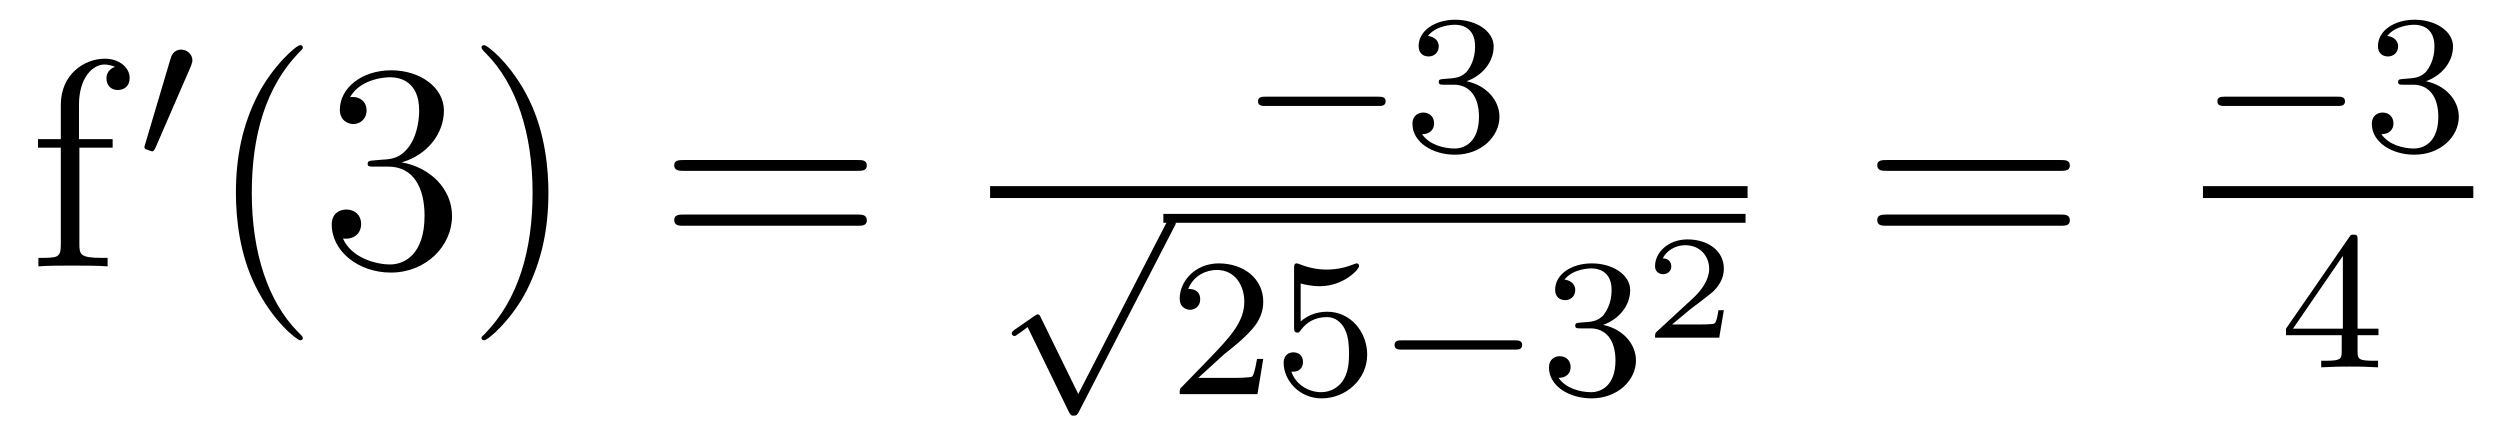<?xml version='1.0'?>
<!-- This file was generated by dvisvgm 1.9.2 -->
<svg height='18pt' version='1.1' viewBox='0 -18 101 18' width='101pt' xmlns='http://www.w3.org/2000/svg' xmlns:xlink='http://www.w3.org/1999/xlink'>
<g id='page1'>
<g transform='matrix(1 0 0 1 -139 647)'>
<path d='M142.207 -659.035H143.551V-659.379H142.191V-660.77C142.191 -661.848 142.738 -662.394 143.223 -662.394C143.316 -662.394 143.504 -662.363 143.645 -662.301C143.598 -662.285 143.301 -662.176 143.301 -661.832C143.301 -661.551 143.488 -661.363 143.754 -661.363C144.051 -661.363 144.238 -661.551 144.238 -661.848C144.238 -662.285 143.801 -662.629 143.238 -662.629C142.395 -662.629 141.457 -661.988 141.457 -660.77V-659.379H140.535V-659.035H141.457V-655.113C141.457 -654.582 141.332 -654.582 140.551 -654.582V-654.238C140.895 -654.27 141.535 -654.27 141.894 -654.27C142.223 -654.27 143.066 -654.27 143.348 -654.238V-654.582H143.098C142.238 -654.582 142.207 -654.723 142.207 -655.145V-659.035ZM143.758 -654.238' fill-rule='evenodd'/>
<path d='M146.711 -662.324C146.742 -662.434 146.773 -662.481 146.773 -662.559C146.773 -662.824 146.539 -662.996 146.32 -662.996C146.008 -662.996 145.914 -662.73 145.883 -662.605L144.867 -659.184C144.836 -659.09 144.836 -659.074 144.836 -659.059C144.836 -658.98 144.883 -658.965 144.961 -658.949C145.117 -658.887 145.133 -658.887 145.148 -658.887C145.164 -658.887 145.211 -658.887 145.273 -659.012L146.711 -662.324ZM146.879 -658.559' fill-rule='evenodd'/>
<path d='M151.234 -651.348C151.234 -651.379 151.234 -651.395 151.031 -651.598C149.844 -652.801 149.172 -654.77 149.172 -657.207C149.172 -659.52 149.734 -661.504 151.109 -662.91C151.234 -663.02 151.234 -663.051 151.234 -663.082C151.234 -663.16 151.172 -663.176 151.125 -663.176C150.969 -663.176 150 -662.316 149.406 -661.145C148.797 -659.941 148.531 -658.676 148.531 -657.207C148.531 -656.145 148.688 -654.723 149.313 -653.457C150.016 -652.02 151 -651.254 151.125 -651.254C151.172 -651.254 151.234 -651.27 151.234 -651.348ZM154.105 -658.52C153.902 -658.504 153.855 -658.488 153.855 -658.379C153.855 -658.269 153.918 -658.269 154.137 -658.269H154.684C155.699 -658.269 156.152 -657.426 156.152 -656.285C156.152 -654.723 155.34 -654.316 154.762 -654.316S153.199 -654.582 152.856 -655.363C153.246 -655.316 153.59 -655.52 153.59 -655.957C153.59 -656.301 153.34 -656.535 152.996 -656.535C152.715 -656.535 152.402 -656.379 152.402 -655.926C152.402 -654.863 153.465 -653.988 154.793 -653.988C156.215 -653.988 157.262 -655.066 157.262 -656.27C157.262 -657.379 156.371 -658.238 155.23 -658.441C156.262 -658.738 156.934 -659.598 156.934 -660.535C156.934 -661.473 155.965 -662.16 154.809 -662.16C153.606 -662.16 152.73 -661.441 152.73 -660.566C152.73 -660.098 153.105 -659.988 153.277 -659.988C153.527 -659.988 153.809 -660.176 153.809 -660.535C153.809 -660.91 153.527 -661.082 153.262 -661.082C153.199 -661.082 153.168 -661.082 153.137 -661.066C153.59 -661.879 154.715 -661.879 154.762 -661.879C155.168 -661.879 155.934 -661.707 155.934 -660.535C155.934 -660.301 155.902 -659.645 155.559 -659.129C155.199 -658.598 154.793 -658.566 154.465 -658.551L154.105 -658.52ZM161.156 -657.207C161.156 -658.113 161.047 -659.598 160.375 -660.973C159.672 -662.41 158.688 -663.176 158.562 -663.176C158.516 -663.176 158.453 -663.16 158.453 -663.082C158.453 -663.051 158.453 -663.02 158.656 -662.816C159.844 -661.613 160.516 -659.645 160.516 -657.223C160.516 -654.91 159.953 -652.91 158.578 -651.504C158.453 -651.395 158.453 -651.379 158.453 -651.348C158.453 -651.27 158.516 -651.254 158.562 -651.254C158.719 -651.254 159.687 -652.098 160.281 -653.27C160.891 -654.488 161.156 -655.77 161.156 -657.207ZM162.355 -654.238' fill-rule='evenodd'/>
<path d='M173.645 -658.098C173.816 -658.098 174.02 -658.098 174.02 -658.316C174.02 -658.535 173.816 -658.535 173.645 -658.535H166.629C166.457 -658.535 166.238 -658.535 166.238 -658.332C166.238 -658.098 166.441 -658.098 166.629 -658.098H173.645ZM173.645 -655.879C173.816 -655.879 174.02 -655.879 174.02 -656.098C174.02 -656.332 173.816 -656.332 173.645 -656.332H166.629C166.457 -656.332 166.238 -656.332 166.238 -656.113C166.238 -655.879 166.441 -655.879 166.629 -655.879H173.645ZM174.715 -654.238' fill-rule='evenodd'/>
<path d='M194.683 -660.719C194.808 -660.719 194.981 -660.719 194.981 -660.906C194.981 -661.094 194.808 -661.094 194.683 -661.094H190.121C189.996 -661.094 189.824 -661.094 189.824 -660.906C189.824 -660.719 189.996 -660.719 190.121 -660.719H194.683ZM195.719 -658.922' fill-rule='evenodd'/>
<path d='M197.735 -661.578C198.359 -661.578 198.75 -661.109 198.75 -660.281C198.75 -659.281 198.187 -659 197.766 -659C197.328 -659 196.734 -659.156 196.453 -659.578C196.75 -659.578 196.938 -659.75 196.938 -660.016C196.938 -660.266 196.765 -660.453 196.5 -660.453C196.297 -660.453 196.062 -660.328 196.062 -660C196.062 -659.25 196.876 -658.75 197.782 -658.75C198.844 -658.75 199.578 -659.484 199.578 -660.281C199.578 -660.937 199.062 -661.547 198.25 -661.719C198.875 -661.938 199.344 -662.484 199.344 -663.125C199.344 -663.75 198.625 -664.203 197.797 -664.203C196.954 -664.203 196.313 -663.75 196.313 -663.141C196.313 -662.844 196.5 -662.719 196.718 -662.719C196.954 -662.719 197.125 -662.891 197.125 -663.125C197.125 -663.422 196.859 -663.531 196.687 -663.547C197.016 -663.969 197.641 -664 197.782 -664C197.984 -664 198.594 -663.937 198.594 -663.125C198.594 -662.562 198.359 -662.234 198.25 -662.094C198 -661.859 197.828 -661.844 197.344 -661.812C197.188 -661.797 197.125 -661.797 197.125 -661.687C197.125 -661.578 197.203 -661.578 197.328 -661.578H197.735ZM199.918 -658.922' fill-rule='evenodd'/>
<path d='M179 -657H209.602V-657.48H179'/>
<path d='M182.562 -649.082L181.047 -652.176C181.016 -652.254 180.984 -652.301 180.922 -652.301C180.891 -652.301 180.875 -652.285 180.797 -652.238L179.984 -651.676C179.875 -651.598 179.875 -651.551 179.875 -651.535C179.875 -651.488 179.906 -651.426 179.984 -651.426C180.016 -651.426 180.031 -651.426 180.125 -651.504C180.234 -651.566 180.391 -651.691 180.516 -651.785L182.187 -648.348C182.266 -648.207 182.297 -648.207 182.375 -648.207C182.5 -648.207 182.531 -648.254 182.594 -648.379L186.438 -655.832C186.5 -655.941 186.5 -655.957 186.5 -655.988C186.5 -656.082 186.422 -656.16 186.312 -656.16C186.219 -656.16 186.172 -656.098 186.125 -656.004L182.562 -649.082ZM186.359 -655.801' fill-rule='evenodd'/>
<path d='M186 -656H209.52V-656.359H186'/>
<path d='M188.473 -650.703C188.613 -650.812 188.941 -651.078 189.066 -651.187C189.566 -651.641 190.035 -652.078 190.035 -652.812C190.035 -653.75 189.238 -654.359 188.238 -654.359C187.285 -654.359 186.66 -653.641 186.66 -652.938C186.66 -652.547 186.973 -652.484 187.082 -652.484C187.254 -652.484 187.488 -652.609 187.488 -652.906C187.488 -653.328 187.098 -653.328 187.004 -653.328C187.238 -653.906 187.77 -654.094 188.16 -654.094C188.895 -654.094 189.27 -653.469 189.27 -652.812C189.27 -651.984 188.691 -651.375 187.754 -650.406L186.754 -649.375C186.66 -649.297 186.66 -649.281 186.66 -649.078H189.801L190.035 -650.5H189.785C189.754 -650.344 189.691 -649.938 189.598 -649.797C189.551 -649.734 188.941 -649.734 188.816 -649.734H187.41L188.473 -650.703ZM191.547 -653.547C191.656 -653.516 191.969 -653.437 192.312 -653.437C193.297 -653.437 193.907 -654.125 193.907 -654.25C193.907 -654.344 193.843 -654.359 193.812 -654.359C193.796 -654.359 193.781 -654.359 193.703 -654.328C193.391 -654.203 193.031 -654.109 192.594 -654.109C192.125 -654.109 191.734 -654.234 191.5 -654.328C191.422 -654.359 191.406 -654.359 191.391 -654.359C191.281 -654.359 191.281 -654.281 191.281 -654.125V-651.797C191.281 -651.656 191.281 -651.562 191.422 -651.562C191.484 -651.562 191.5 -651.594 191.547 -651.656C191.641 -651.781 191.937 -652.188 192.61 -652.188C193.062 -652.188 193.282 -651.813 193.344 -651.672C193.484 -651.375 193.5 -651.016 193.5 -650.703C193.5 -650.406 193.484 -649.984 193.266 -649.641C193.109 -649.391 192.797 -649.156 192.376 -649.156C191.859 -649.156 191.344 -649.469 191.172 -649.984C191.187 -649.984 191.234 -649.984 191.25 -649.984C191.469 -649.984 191.641 -650.125 191.641 -650.375C191.641 -650.672 191.422 -650.766 191.25 -650.766C191.109 -650.766 190.859 -650.688 190.859 -650.344C190.859 -649.641 191.484 -648.906 192.391 -648.906C193.391 -648.906 194.234 -649.687 194.234 -650.672C194.234 -651.594 193.562 -652.406 192.625 -652.406C192.218 -652.406 191.859 -652.281 191.547 -652.016V-653.547ZM194.636 -649.078' fill-rule='evenodd'/>
<path d='M200.2 -650.875C200.324 -650.875 200.496 -650.875 200.496 -651.063C200.496 -651.25 200.324 -651.25 200.2 -651.25H195.637C195.511 -651.25 195.34 -651.25 195.34 -651.063C195.34 -650.875 195.511 -650.875 195.637 -650.875H200.2ZM201.234 -649.078' fill-rule='evenodd'/>
<path d='M203.25 -651.734C203.875 -651.734 204.265 -651.266 204.265 -650.437C204.265 -649.437 203.704 -649.156 203.281 -649.156C202.843 -649.156 202.25 -649.312 201.968 -649.734C202.266 -649.734 202.453 -649.906 202.453 -650.172C202.453 -650.422 202.282 -650.609 202.015 -650.609C201.812 -650.609 201.578 -650.484 201.578 -650.156C201.578 -649.406 202.391 -648.906 203.297 -648.906C204.359 -648.906 205.093 -649.641 205.093 -650.437C205.093 -651.094 204.578 -651.703 203.766 -651.875C204.391 -652.094 204.859 -652.641 204.859 -653.281C204.859 -653.906 204.14 -654.359 203.312 -654.359C202.469 -654.359 201.828 -653.906 201.828 -653.297C201.828 -653 202.015 -652.875 202.235 -652.875C202.469 -652.875 202.64 -653.047 202.64 -653.281C202.64 -653.578 202.375 -653.688 202.204 -653.703C202.531 -654.125 203.156 -654.156 203.297 -654.156C203.5 -654.156 204.109 -654.094 204.109 -653.281C204.109 -652.719 203.875 -652.391 203.766 -652.25C203.515 -652.016 203.344 -652 202.859 -651.969C202.703 -651.953 202.64 -651.953 202.64 -651.844C202.64 -651.734 202.718 -651.734 202.843 -651.734H203.25ZM205.434 -649.078' fill-rule='evenodd'/>
<path d='M208.644 -652.469H208.426C208.41 -652.391 208.363 -652 208.27 -651.937C208.223 -651.891 207.738 -651.891 207.66 -651.891H206.551L207.301 -652.516C207.504 -652.672 208.036 -653.062 208.223 -653.234C208.41 -653.422 208.644 -653.719 208.644 -654.141C208.644 -654.891 207.973 -655.328 207.175 -655.328C206.41 -655.328 205.864 -654.813 205.864 -654.25C205.864 -653.953 206.129 -653.922 206.191 -653.922C206.347 -653.922 206.52 -654.031 206.52 -654.234C206.52 -654.375 206.442 -654.562 206.176 -654.562C206.316 -654.859 206.676 -655.094 207.082 -655.094C207.707 -655.094 208.051 -654.625 208.051 -654.141C208.051 -653.719 207.769 -653.281 207.348 -652.906L205.942 -651.609C205.879 -651.547 205.864 -651.547 205.864 -651.359H208.457L208.644 -652.469ZM209.039 -651.359' fill-rule='evenodd'/>
<path d='M222.246 -658.098C222.418 -658.098 222.622 -658.098 222.622 -658.316C222.622 -658.535 222.418 -658.535 222.246 -658.535H215.231C215.059 -658.535 214.84 -658.535 214.84 -658.332C214.84 -658.098 215.042 -658.098 215.231 -658.098H222.246ZM222.246 -655.879C222.418 -655.879 222.622 -655.879 222.622 -656.098C222.622 -656.332 222.418 -656.332 222.246 -656.332H215.231C215.059 -656.332 214.84 -656.332 214.84 -656.113C214.84 -655.879 215.042 -655.879 215.231 -655.879H222.246ZM223.316 -654.238' fill-rule='evenodd'/>
<path d='M233.442 -660.719C233.567 -660.719 233.738 -660.719 233.738 -660.906C233.738 -661.094 233.567 -661.094 233.442 -661.094H228.878C228.754 -661.094 228.582 -661.094 228.582 -660.906C228.582 -660.719 228.754 -660.719 228.878 -660.719H233.442ZM234.476 -658.922' fill-rule='evenodd'/>
<path d='M236.492 -661.578C237.118 -661.578 237.508 -661.109 237.508 -660.281C237.508 -659.281 236.945 -659 236.524 -659C236.086 -659 235.492 -659.156 235.211 -659.578C235.508 -659.578 235.696 -659.75 235.696 -660.016C235.696 -660.266 235.524 -660.453 235.258 -660.453C235.055 -660.453 234.821 -660.328 234.821 -660C234.821 -659.25 235.633 -658.75 236.539 -658.75C237.601 -658.75 238.336 -659.484 238.336 -660.281C238.336 -660.937 237.821 -661.547 237.008 -661.719C237.632 -661.938 238.102 -662.484 238.102 -663.125C238.102 -663.75 237.383 -664.203 236.555 -664.203C235.711 -664.203 235.07 -663.75 235.07 -663.141C235.07 -662.844 235.258 -662.719 235.476 -662.719C235.711 -662.719 235.883 -662.891 235.883 -663.125C235.883 -663.422 235.618 -663.531 235.445 -663.547C235.774 -663.969 236.399 -664 236.539 -664C236.742 -664 237.352 -663.937 237.352 -663.125C237.352 -662.562 237.118 -662.234 237.008 -662.094C236.758 -661.859 236.586 -661.844 236.101 -661.812C235.945 -661.797 235.883 -661.797 235.883 -661.687C235.883 -661.578 235.961 -661.578 236.086 -661.578H236.492ZM238.675 -658.922' fill-rule='evenodd'/>
<path d='M228 -657H238.922V-657.48H228'/>
<path d='M234.246 -655.301C234.246 -655.457 234.246 -655.52 234.09 -655.52C233.981 -655.52 233.981 -655.52 233.903 -655.41L231.355 -651.723V-651.457H233.605V-650.801C233.605 -650.504 233.574 -650.426 232.964 -650.426H232.777V-650.16C233.465 -650.191 233.48 -650.191 233.934 -650.191C234.386 -650.191 234.402 -650.191 235.074 -650.16V-650.426H234.887C234.277 -650.426 234.246 -650.504 234.246 -650.801V-651.457H235.09V-651.723H234.246V-655.301ZM233.652 -654.66V-651.723H231.637L233.652 -654.66ZM235.32 -650.16' fill-rule='evenodd'/>
</g>
</g>
</svg>
